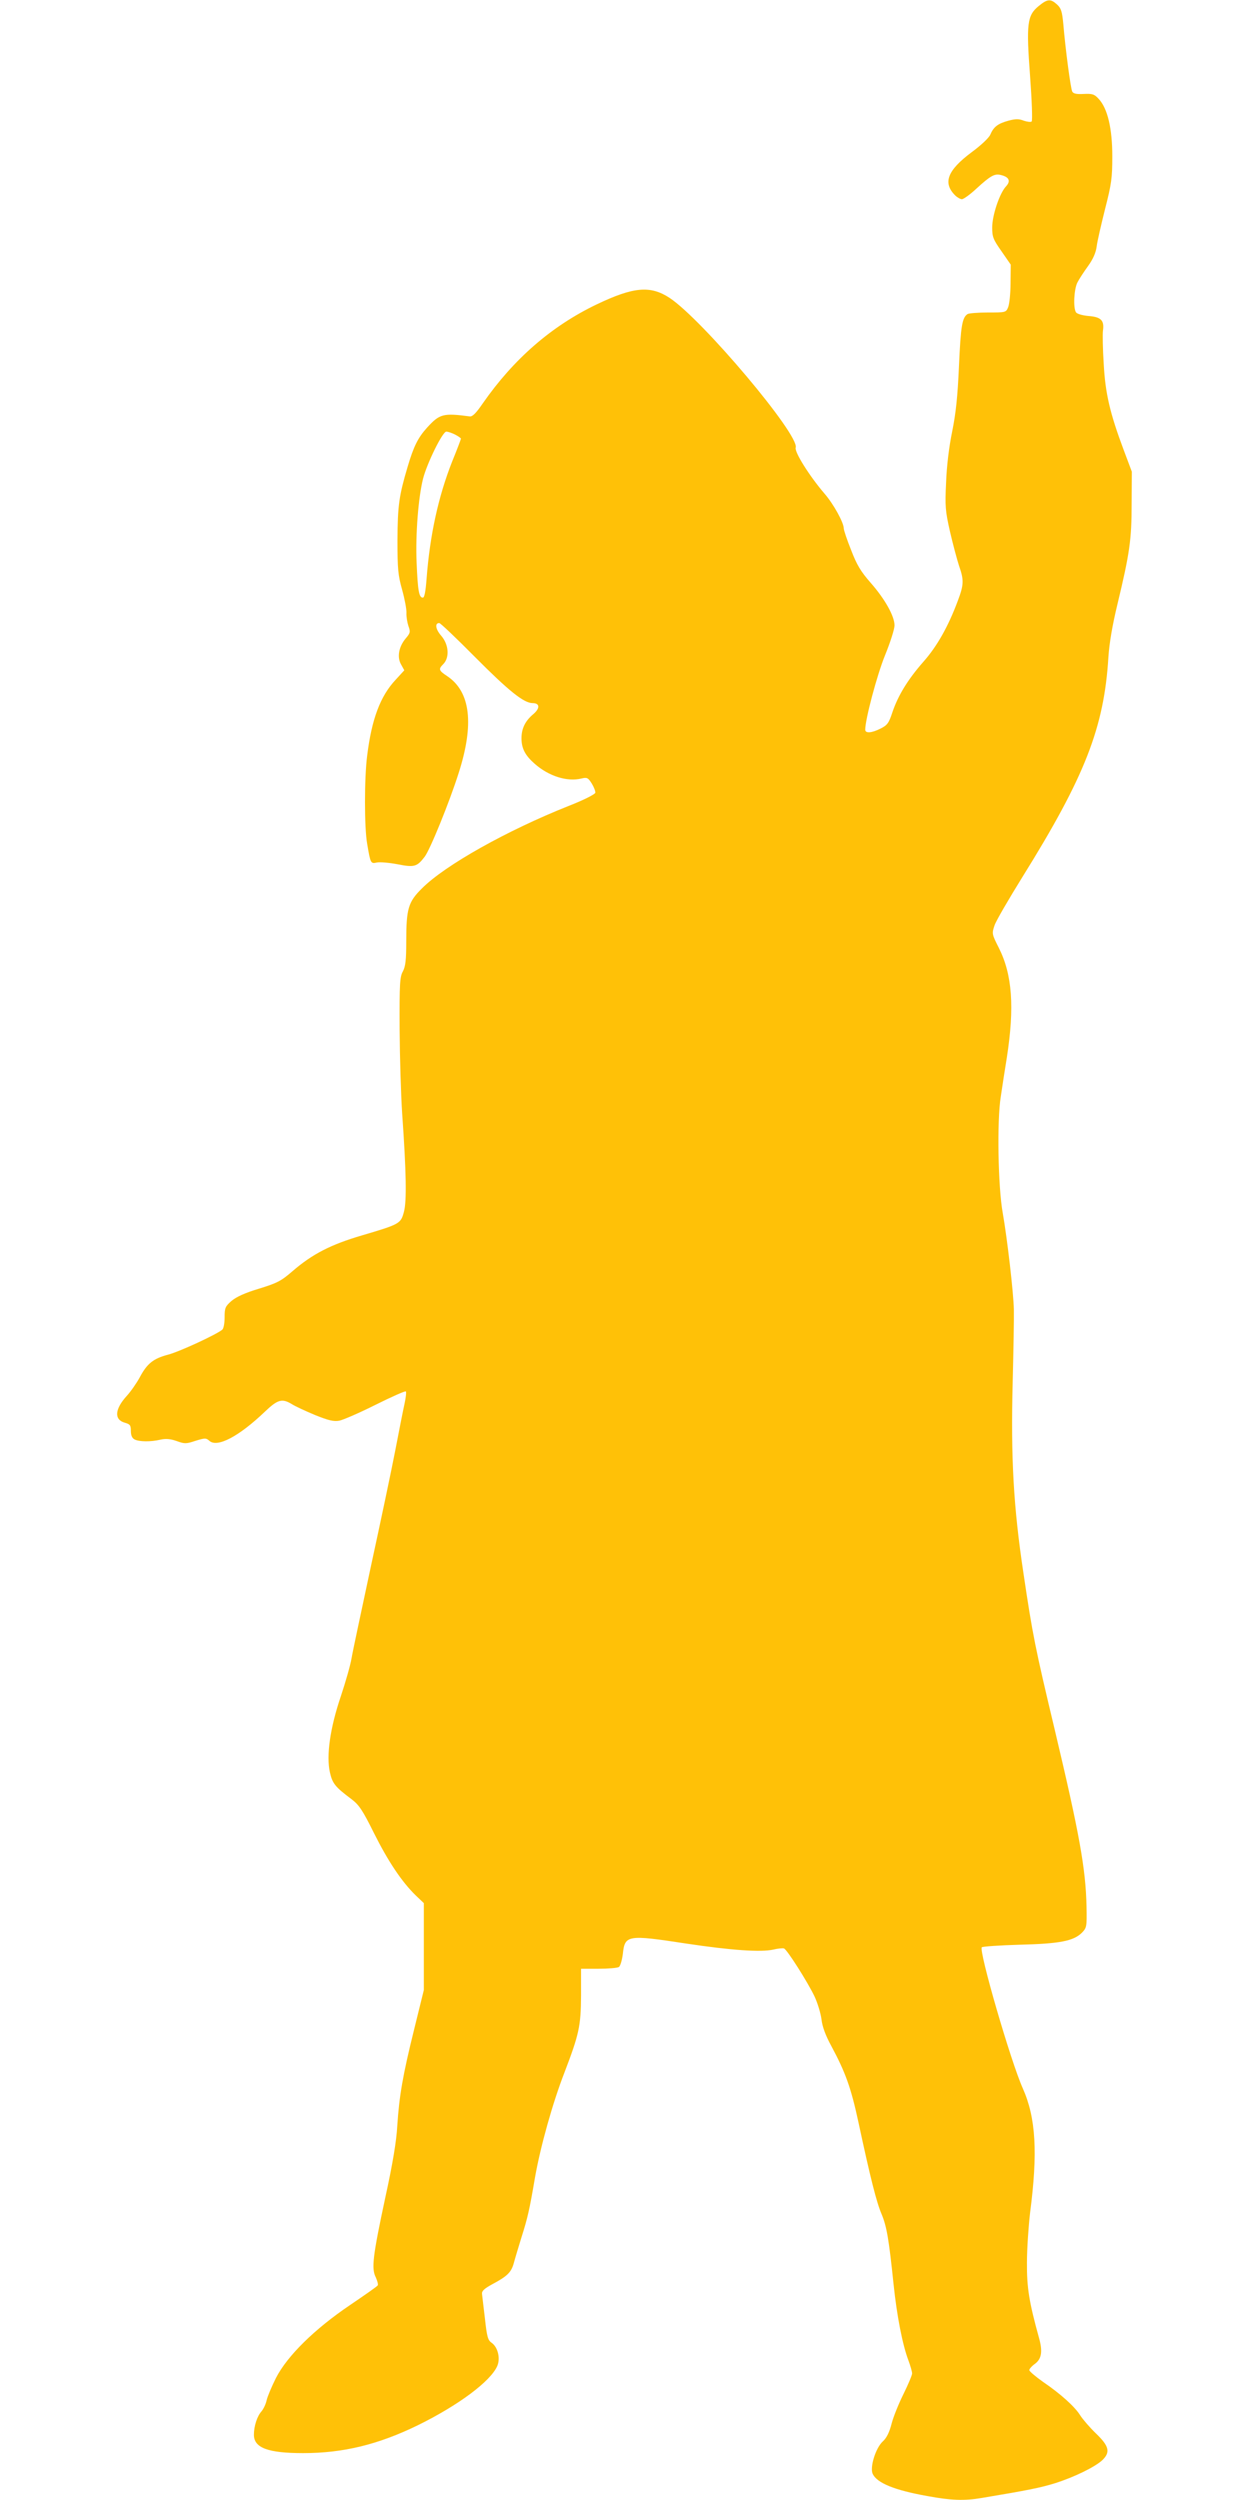<?xml version="1.0" standalone="no"?>
<!DOCTYPE svg PUBLIC "-//W3C//DTD SVG 20010904//EN"
 "http://www.w3.org/TR/2001/REC-SVG-20010904/DTD/svg10.dtd">
<svg version="1.0" xmlns="http://www.w3.org/2000/svg"
 width="640pt" height="1280pt" viewBox="0 0 640 1280"
 preserveAspectRatio="xMidYMid meet">
<g transform="translate(0,1280) scale(0.1,-0.1)"
fill="#ffc107" stroke="none">
<path d="M5318 12769 c-59 -48 -64 -90 -44 -359 9 -123 13 -227 8 -232 -4 -4
-22 -2 -40 4 -25 10 -42 10 -79 0 -55 -15 -76 -32 -93 -72 -7 -16 -47 -54 -96
-90 -123 -92 -148 -156 -84 -220 11 -11 27 -20 35 -20 8 0 42 24 74 54 72 66
93 78 125 70 43 -10 52 -31 27 -58 -33 -35 -71 -148 -71 -211 0 -48 5 -61 48
-122 l47 -68 -1 -95 c0 -52 -6 -107 -12 -122 -11 -28 -13 -28 -104 -28 -51 0
-98 -4 -104 -8 -28 -18 -35 -62 -44 -265 -7 -159 -16 -243 -35 -337 -16 -78
-28 -176 -31 -260 -6 -122 -4 -146 20 -252 15 -65 36 -143 46 -174 26 -74 25
-98 -6 -180 -49 -132 -107 -234 -176 -312 -80 -91 -130 -173 -159 -259 -18
-55 -26 -66 -60 -83 -45 -23 -79 -26 -79 -6 0 53 60 279 101 380 27 66 49 135
49 154 0 47 -49 135 -123 219 -49 56 -70 90 -99 166 -21 52 -38 103 -38 112 0
29 -52 124 -98 177 -78 91 -155 214 -148 236 21 64 -478 656 -646 767 -98 64
-184 57 -374 -34 -231 -111 -424 -279 -582 -506 -35 -51 -53 -69 -67 -67 -136
18 -154 13 -218 -57 -47 -52 -69 -96 -100 -201 -44 -148 -51 -198 -52 -375 0
-149 3 -180 24 -255 13 -47 23 -100 22 -118 -1 -19 4 -49 10 -67 11 -30 10
-36 -14 -64 -36 -43 -45 -97 -23 -134 l16 -29 -44 -48 c-79 -84 -123 -202
-146 -388 -15 -114 -15 -371 0 -453 17 -101 18 -102 50 -95 16 3 63 -1 105 -9
86 -17 100 -13 139 38 28 36 127 280 174 428 81 252 61 417 -58 497 -44 29
-46 36 -21 61 34 34 29 101 -10 146 -29 33 -34 65 -10 65 6 0 88 -78 183 -174
172 -173 250 -236 295 -236 37 0 39 -26 4 -56 -42 -35 -61 -74 -61 -124 0 -52
19 -88 67 -130 72 -64 167 -94 240 -76 29 7 34 4 53 -26 11 -18 19 -39 18 -47
-2 -8 -61 -38 -138 -68 -314 -125 -632 -303 -750 -422 -70 -69 -80 -104 -80
-271 0 -96 -4 -128 -17 -153 -16 -28 -18 -62 -17 -297 1 -146 7 -339 13 -430
21 -298 24 -451 9 -505 -16 -60 -21 -63 -214 -120 -160 -47 -254 -95 -357
-184 -58 -50 -77 -60 -171 -89 -73 -22 -116 -42 -141 -63 -32 -28 -35 -36 -35
-84 0 -30 -5 -57 -12 -63 -32 -26 -220 -113 -278 -128 -75 -20 -107 -45 -145
-117 -16 -29 -45 -71 -66 -94 -61 -67 -66 -121 -11 -137 28 -8 32 -13 32 -42
0 -23 6 -37 19 -44 24 -12 82 -13 133 -1 27 6 50 4 82 -7 41 -15 49 -15 97 1
49 15 54 15 71 0 40 -36 150 21 284 149 66 63 88 69 138 39 17 -11 71 -36 119
-56 70 -28 95 -34 124 -29 20 4 103 40 185 81 82 41 152 72 156 69 3 -4 0 -32
-7 -64 -7 -31 -28 -138 -47 -237 -19 -99 -75 -364 -124 -590 -48 -225 -94
-439 -100 -475 -6 -36 -31 -123 -55 -195 -55 -162 -75 -304 -56 -389 13 -58
27 -75 111 -138 38 -29 56 -55 115 -174 72 -144 142 -249 214 -319 l41 -39 0
-223 0 -222 -50 -203 c-58 -234 -76 -339 -86 -493 -4 -75 -23 -192 -61 -365
-65 -304 -72 -365 -49 -410 8 -18 13 -36 10 -41 -2 -5 -67 -50 -142 -101 -182
-123 -321 -260 -379 -373 -22 -44 -44 -96 -48 -115 -4 -19 -16 -44 -26 -56
-22 -24 -39 -75 -39 -120 0 -67 72 -94 252 -94 206 0 385 44 588 143 209 103
372 225 406 303 17 39 3 97 -29 119 -19 13 -24 31 -34 123 -7 59 -14 116 -15
127 -2 15 11 27 53 50 77 41 97 61 110 109 6 23 24 82 39 131 32 101 41 141
69 305 28 160 91 384 150 536 76 199 85 239 86 397 l0 137 90 0 c50 0 96 4
104 9 7 5 16 35 20 67 10 97 24 99 324 53 233 -35 383 -45 446 -31 24 6 49 8
55 6 16 -6 121 -172 156 -245 16 -34 32 -87 36 -118 4 -37 21 -83 50 -136 73
-136 101 -214 139 -390 61 -285 93 -412 119 -472 26 -63 37 -127 61 -358 17
-163 46 -311 76 -390 10 -27 19 -58 19 -67 0 -9 -20 -56 -44 -105 -24 -48 -52
-117 -61 -152 -11 -44 -26 -74 -45 -91 -37 -34 -67 -132 -52 -166 22 -47 112
-84 281 -114 120 -22 186 -25 275 -10 240 40 304 53 378 76 98 31 202 82 241
117 43 41 37 72 -32 138 -32 31 -68 73 -80 92 -28 45 -100 110 -191 172 -38
27 -70 54 -70 60 0 6 13 21 30 33 33 25 39 63 20 131 -51 184 -63 259 -62 386
0 72 8 186 16 255 40 308 30 486 -37 637 -62 138 -227 707 -210 723 4 4 91 10
193 13 206 5 276 19 319 61 25 26 26 30 24 135 -4 194 -37 375 -163 906 -100
419 -113 484 -160 801 -51 339 -65 589 -55 979 4 160 7 326 6 370 -2 89 -34
364 -57 495 -24 132 -30 473 -10 595 8 55 22 145 31 200 40 259 28 425 -41
562 -36 71 -36 73 -22 115 8 24 73 135 143 248 320 514 418 765 440 1125 5 74
20 162 46 270 63 262 73 332 73 515 l1 165 -42 112 c-70 187 -94 289 -102 441
-5 75 -6 151 -4 168 8 53 -9 71 -73 76 -33 3 -60 11 -65 19 -15 23 -10 118 7
152 9 18 34 56 55 85 26 36 40 69 44 100 3 26 23 112 43 192 33 129 37 159 37
270 0 142 -24 245 -70 294 -22 24 -32 27 -76 25 -36 -2 -53 1 -59 12 -8 14
-35 216 -46 348 -6 62 -11 79 -32 98 -33 30 -49 29 -94 -8z m-2988 -2194 c17
-9 30 -18 30 -21 0 -3 -20 -56 -45 -117 -71 -180 -114 -377 -131 -601 -5 -66
-11 -96 -19 -96 -20 0 -26 36 -32 181 -6 145 9 332 33 428 21 81 100 241 119
241 9 0 29 -7 45 -15z"/>
</g>
</svg>
